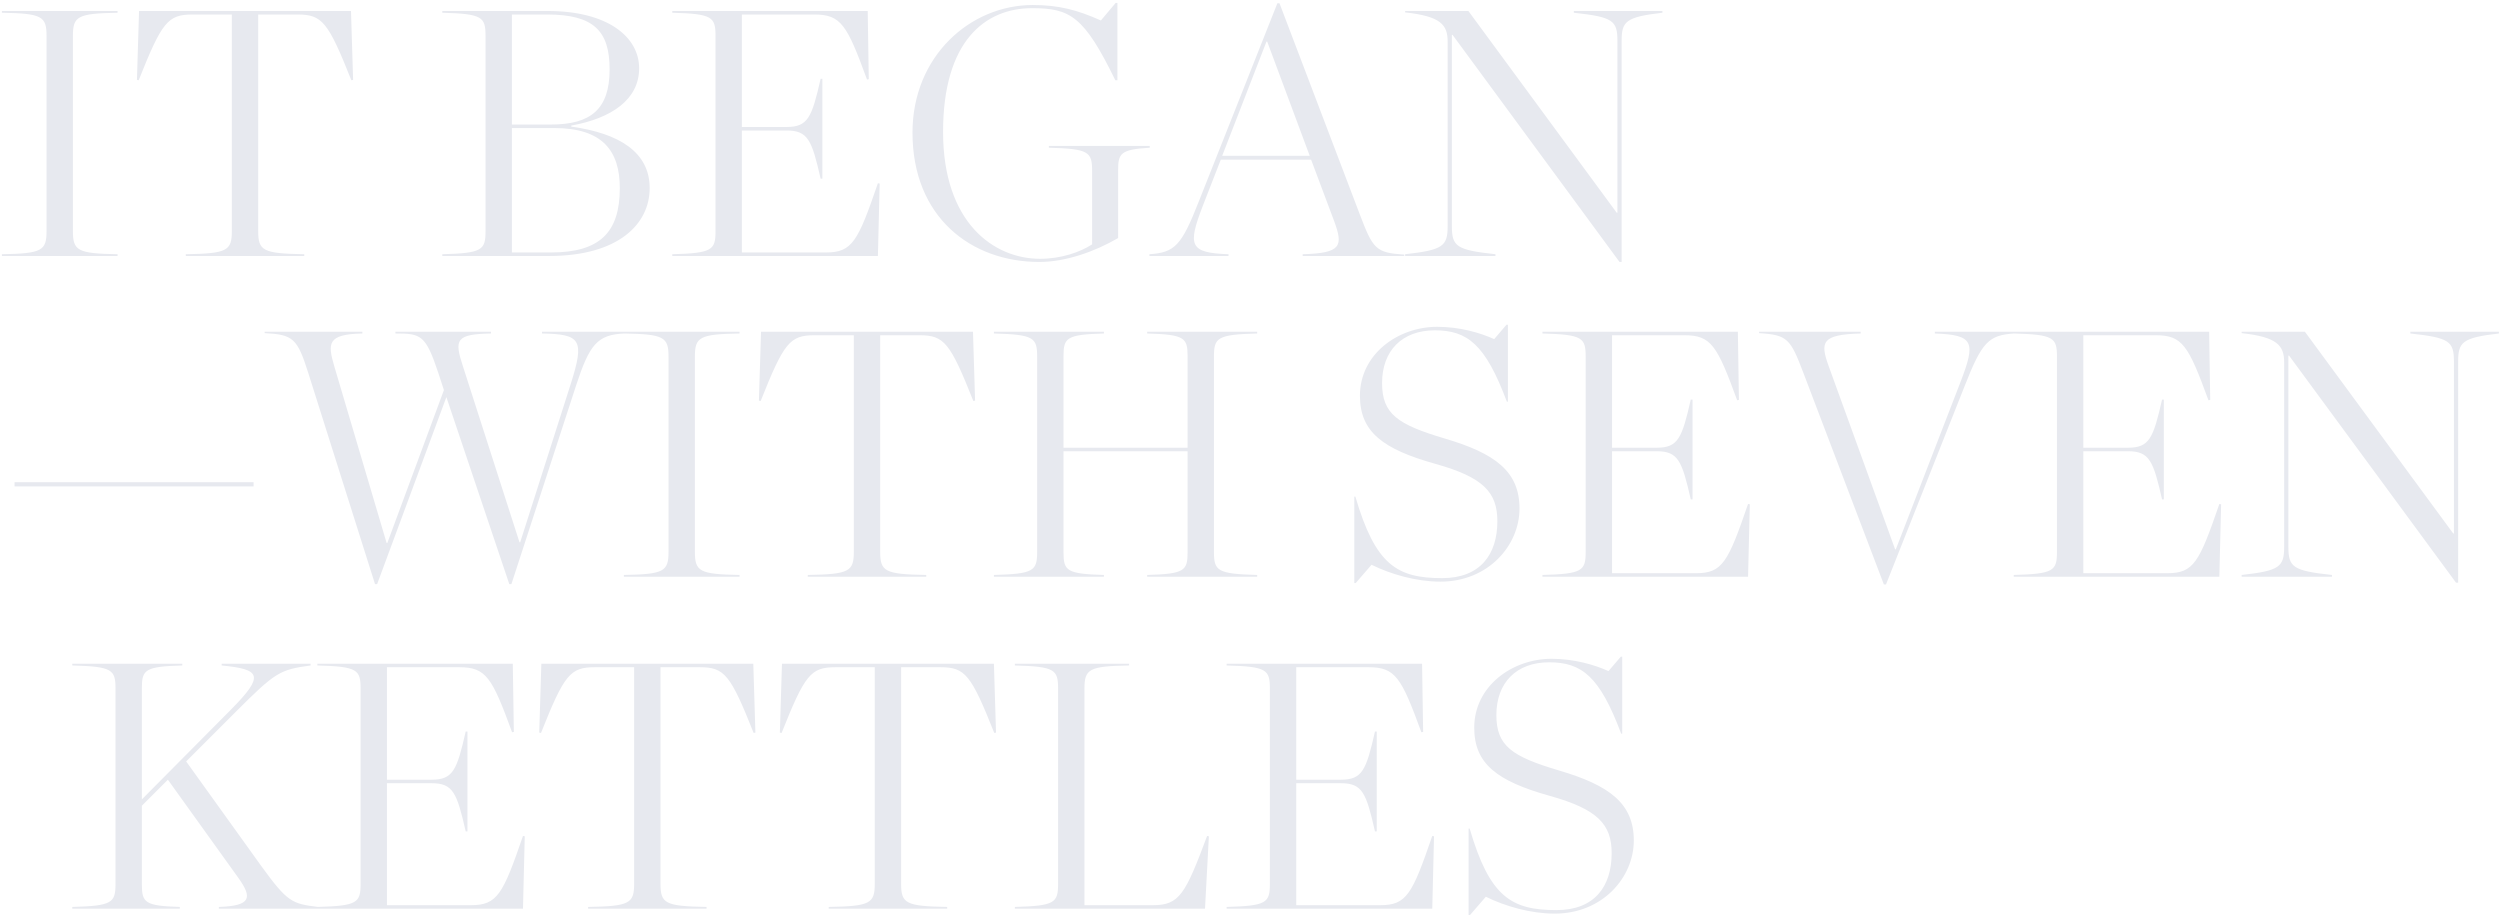 <?xml version="1.0" encoding="UTF-8"?> <svg xmlns="http://www.w3.org/2000/svg" width="569" height="209" viewBox="0 0 569 209" fill="none"><path d="M0.434 58.262H26.754V57.862C17.634 57.702 16.594 57.062 16.594 52.582V8.182C16.594 3.702 17.634 3.062 26.754 2.902V2.502H0.434V2.902C9.554 3.062 10.594 3.702 10.594 8.182V52.582C10.594 57.062 9.554 57.702 0.434 57.862V58.262ZM42.287 58.262H69.247V57.862C59.807 57.702 58.767 57.062 58.767 52.582V3.302H67.727C73.327 3.302 74.687 4.982 79.967 18.262L80.367 18.182L79.887 2.502H31.647L31.167 18.182L31.567 18.262C36.847 4.982 38.207 3.302 43.807 3.302H52.767V52.582C52.767 57.062 51.727 57.702 42.287 57.862V58.262ZM100.668 58.262H124.988C140.748 58.262 147.868 50.982 147.868 42.822C147.868 34.662 140.988 30.342 130.028 28.822V28.582C139.308 26.902 145.468 22.582 145.468 15.542C145.468 8.422 138.348 2.502 124.668 2.502H100.668V2.902C109.788 3.142 110.508 3.862 110.508 8.182V52.582C110.508 56.902 109.788 57.622 100.668 57.862V58.262ZM116.508 28.342V3.302H124.508C135.068 3.302 138.748 6.982 138.748 15.782C138.748 24.902 134.428 28.342 125.388 28.342H116.508ZM116.508 57.462V29.142H126.108C137.148 29.142 141.068 34.342 141.068 42.822C141.068 52.982 136.428 57.462 125.388 57.462H116.508ZM153.012 58.262H199.812L200.212 41.782L199.812 41.702C195.252 54.982 193.972 57.462 187.972 57.462H168.852V29.702H179.012C183.892 29.702 184.772 31.862 186.772 40.662H187.172V17.942H186.772C184.772 26.742 183.892 28.902 179.012 28.902H168.852V3.302H185.332C191.412 3.302 192.772 5.622 197.332 18.102L197.732 18.022L197.492 2.502H153.012V2.902C162.132 3.142 162.852 3.862 162.852 8.182V52.582C162.852 56.902 162.132 57.622 153.012 57.862V58.262ZM236.563 59.622C242.483 59.622 249.123 57.302 254.483 54.182V38.742C254.483 34.902 255.043 34.022 261.683 33.622V33.222H238.723V33.622C247.843 33.862 248.563 34.582 248.563 38.902V55.622C245.843 57.382 241.523 58.902 236.723 58.902C226.163 58.902 214.643 50.662 214.643 30.022C214.643 9.302 224.243 1.862 234.883 1.862C243.523 1.862 246.723 3.622 253.843 18.262H254.323V0.662H253.923L250.563 4.662C245.203 2.262 240.963 1.142 235.043 1.142C220.883 1.142 207.683 12.742 207.683 30.182C207.683 49.462 221.043 59.622 236.563 59.622ZM303.691 50.422C305.691 55.942 305.371 57.622 296.491 57.862V58.262H319.611V57.942C313.131 57.542 312.491 56.662 309.531 48.902L291.211 0.742H290.731L272.811 45.942C268.891 55.942 267.371 57.462 261.611 57.862V58.262H279.611V57.862C270.731 57.542 270.251 55.942 273.771 46.822L277.851 36.342H298.411L303.691 50.422ZM278.171 35.462L288.251 9.462H288.411L298.091 35.462H278.171ZM368.605 59.622H369.085V9.302C369.085 4.902 369.965 3.862 378.365 2.902V2.502H358.205V2.902C367.085 3.862 368.125 4.662 368.125 9.302V48.422H367.965L334.205 2.502H319.805V2.822C327.885 3.702 329.485 5.622 329.485 9.462V51.462C329.485 56.022 328.445 56.902 319.805 57.862V58.262H340.365V57.862C331.485 56.902 330.445 56.102 330.445 51.462V7.942H330.605L368.605 59.622ZM3.314 110.702H57.714V109.742H3.314V110.702ZM101.035 88.782L88.155 123.582H87.995L76.075 83.342C74.555 78.142 74.475 76.062 82.475 75.902V75.502H60.235V75.822C66.715 76.142 67.675 77.022 70.155 84.862L85.355 132.942H85.835L101.595 90.382L115.915 132.942H116.395L131.115 87.742C134.155 78.462 135.915 76.142 142.155 75.902V75.502H123.355V75.902C132.155 76.062 133.115 77.262 129.915 87.342L118.395 123.422H118.235L105.355 83.342C103.355 77.262 103.755 76.062 111.755 75.902V75.502H89.995V75.902C95.835 75.902 96.875 76.222 99.755 84.862L101.035 88.782ZM141.997 131.262H168.317V130.862C159.197 130.702 158.157 130.062 158.157 125.582V81.182C158.157 76.702 159.197 76.062 168.317 75.902V75.502H141.997V75.902C151.117 76.062 152.157 76.702 152.157 81.182V125.582C152.157 130.062 151.117 130.702 141.997 130.862V131.262ZM183.85 131.262H210.81V130.862C201.37 130.702 200.33 130.062 200.33 125.582V76.302H209.29C214.89 76.302 216.25 77.982 221.53 91.262L221.93 91.182L221.45 75.502H173.21L172.73 91.182L173.13 91.262C178.41 77.982 179.77 76.302 185.37 76.302H194.33V125.582C194.33 130.062 193.29 130.702 183.85 130.862V131.262ZM226.215 131.262H251.255V130.862C242.775 130.622 242.055 129.902 242.055 125.742V102.702H270.295V125.742C270.295 129.902 269.575 130.622 261.095 130.862V131.262H286.135V130.862C277.015 130.622 276.295 129.902 276.295 125.582V81.182C276.295 76.862 277.015 76.142 286.135 75.902V75.502H261.095V75.902C269.575 76.142 270.295 76.862 270.295 81.022V101.902H242.055V81.022C242.055 76.862 242.775 76.142 251.255 75.902V75.502H226.215V75.902C235.335 76.142 236.055 76.862 236.055 81.182V125.582C236.055 129.902 235.335 130.622 226.215 130.862V131.262ZM308.24 132.702H308.56L312.16 128.542C316.56 130.702 322.32 132.382 327.84 132.382C338.72 132.382 345.84 124.142 345.84 115.742C345.84 107.262 340.24 103.182 328.88 99.822C318.08 96.622 314.56 94.222 314.56 87.182C314.56 79.822 319.12 75.182 326.56 75.182C334 75.182 338.08 78.382 342.96 91.422H343.2V73.902H342.88L340.08 77.182C336.88 75.742 332.24 74.382 327.12 74.382C318.16 74.382 309.52 80.622 309.52 90.062C309.52 98.302 314.72 102.222 326.72 105.582C337.6 108.622 340.8 112.062 340.8 118.622C340.8 126.222 336.88 131.582 328.24 131.582C318 131.582 313.04 128.622 308.48 113.022H308.24V132.702ZM351.059 131.262H397.859L398.259 114.782L397.859 114.702C393.299 127.982 392.019 130.462 386.019 130.462H366.899V102.702H377.059C381.939 102.702 382.819 104.862 384.819 113.662H385.219V90.942H384.819C382.819 99.742 381.939 101.902 377.059 101.902H366.899V76.302H383.379C389.459 76.302 390.819 78.622 395.379 91.102L395.779 91.022L395.539 75.502H351.059V75.902C360.179 76.142 360.899 76.862 360.899 81.182V125.582C360.899 129.902 360.179 130.622 351.059 130.862V131.262ZM428.77 133.022H429.25L447.17 87.822C451.09 77.822 452.61 76.302 458.37 75.902V75.502H440.37V75.902C449.25 76.222 449.73 77.822 446.21 86.942L431.49 125.022H431.33L416.21 83.342C414.21 77.822 414.61 76.142 423.49 75.902V75.502H400.37V75.822C406.85 76.222 407.49 77.102 410.45 84.862L428.77 133.022ZM458.325 131.262H505.125L505.525 114.782L505.125 114.702C500.565 127.982 499.285 130.462 493.285 130.462H474.165V102.702H484.325C489.205 102.702 490.085 104.862 492.085 113.662H492.485V90.942H492.085C490.085 99.742 489.205 101.902 484.325 101.902H474.165V76.302H490.645C496.725 76.302 498.085 78.622 502.645 91.102L503.045 91.022L502.805 75.502H458.325V75.902C467.445 76.142 468.165 76.862 468.165 81.182V125.582C468.165 129.902 467.445 130.622 458.325 130.862V131.262ZM558.996 132.622H559.476V82.302C559.476 77.902 560.356 76.862 568.756 75.902V75.502H548.596V75.902C557.476 76.862 558.516 77.662 558.516 82.302V121.422H558.356L524.596 75.502H510.196V75.822C518.276 76.702 519.876 78.622 519.876 82.462V124.462C519.876 129.022 518.836 129.902 510.196 130.862V131.262H530.756V130.862C521.876 129.902 520.836 129.102 520.836 124.462V80.942H520.996L558.996 132.622Z" fill="#E7E9EF"></path><path d="M32.29 181.94V156.58C32.29 152.42 33.01 151.7 41.49 151.46V151.06H16.45V151.46C25.57 151.7 26.29 152.42 26.29 156.74V201.14C26.29 205.46 25.57 206.18 16.45 206.42V206.82H40.93V206.42C33.01 206.18 32.29 205.46 32.29 201.3V183.38L38.21 177.46L54.29 199.86C57.41 204.26 57.25 206.18 49.81 206.42V206.82H72.37V206.42C66.45 205.7 65.41 205.3 59.49 197.14L42.37 173.3L53.57 162.1C62.69 152.98 63.65 152.42 70.69 151.46V151.06H50.45V151.46C59.33 152.34 60.29 153.7 52.61 161.46L32.29 181.94ZM72.231 206.82H119.031L119.431 190.34L119.031 190.26C114.471 203.54 113.191 206.02 107.191 206.02H88.071V178.26H98.231C103.111 178.26 103.991 180.42 105.991 189.22H106.391V166.5H105.991C103.991 175.3 103.111 177.46 98.231 177.46H88.071V151.86H104.551C110.631 151.86 111.991 154.18 116.551 166.66L116.951 166.58L116.711 151.06H72.231V151.46C81.351 151.7 82.071 152.42 82.071 156.74V201.14C82.071 205.46 81.351 206.18 72.231 206.42V206.82ZM133.85 206.82H160.81V206.42C151.37 206.26 150.33 205.62 150.33 201.14V151.86H159.29C164.89 151.86 166.25 153.54 171.53 166.82L171.93 166.74L171.45 151.06H123.21L122.73 166.74L123.13 166.82C128.41 153.54 129.77 151.86 135.37 151.86H144.33V201.14C144.33 205.62 143.29 206.26 133.85 206.42V206.82ZM188.615 206.82H215.575V206.42C206.135 206.26 205.095 205.62 205.095 201.14V151.86H214.055C219.655 151.86 221.015 153.54 226.295 166.82L226.695 166.74L226.215 151.06H177.975L177.495 166.74L177.895 166.82C183.175 153.54 184.535 151.86 190.135 151.86H199.095V201.14C199.095 205.62 198.055 206.26 188.615 206.42V206.82ZM230.981 206.82H274.261L275.141 190.34L274.741 190.26C269.781 203.54 268.421 206.02 262.421 206.02H246.821V156.74C246.821 152.26 247.861 151.62 256.981 151.46V151.06H230.981V151.46C240.101 151.7 240.821 152.42 240.821 156.74V201.14C240.821 205.46 240.101 206.18 230.981 206.42V206.82ZM279.184 206.82H325.984L326.384 190.34L325.984 190.26C321.424 203.54 320.144 206.02 314.144 206.02H295.024V178.26H305.184C310.064 178.26 310.944 180.42 312.944 189.22H313.344V166.5H312.944C310.944 175.3 310.064 177.46 305.184 177.46H295.024V151.86H311.504C317.584 151.86 318.944 154.18 323.504 166.66L323.904 166.58L323.664 151.06H279.184V151.46C288.304 151.7 289.024 152.42 289.024 156.74V201.14C289.024 205.46 288.304 206.18 279.184 206.42V206.82ZM334.255 208.26H334.575L338.175 204.1C342.575 206.26 348.335 207.94 353.855 207.94C364.735 207.94 371.855 199.7 371.855 191.3C371.855 182.82 366.255 178.74 354.895 175.38C344.095 172.18 340.575 169.78 340.575 162.74C340.575 155.38 345.135 150.74 352.575 150.74C360.015 150.74 364.095 153.94 368.975 166.98H369.215V149.46H368.895L366.095 152.74C362.895 151.3 358.255 149.94 353.135 149.94C344.175 149.94 335.535 156.18 335.535 165.62C335.535 173.86 340.735 177.78 352.735 181.14C363.615 184.18 366.815 187.62 366.815 194.18C366.815 201.78 362.895 207.14 354.255 207.14C344.015 207.14 339.055 204.18 334.495 188.58H334.255V208.26Z" fill="#E7E9EF"></path></svg> 